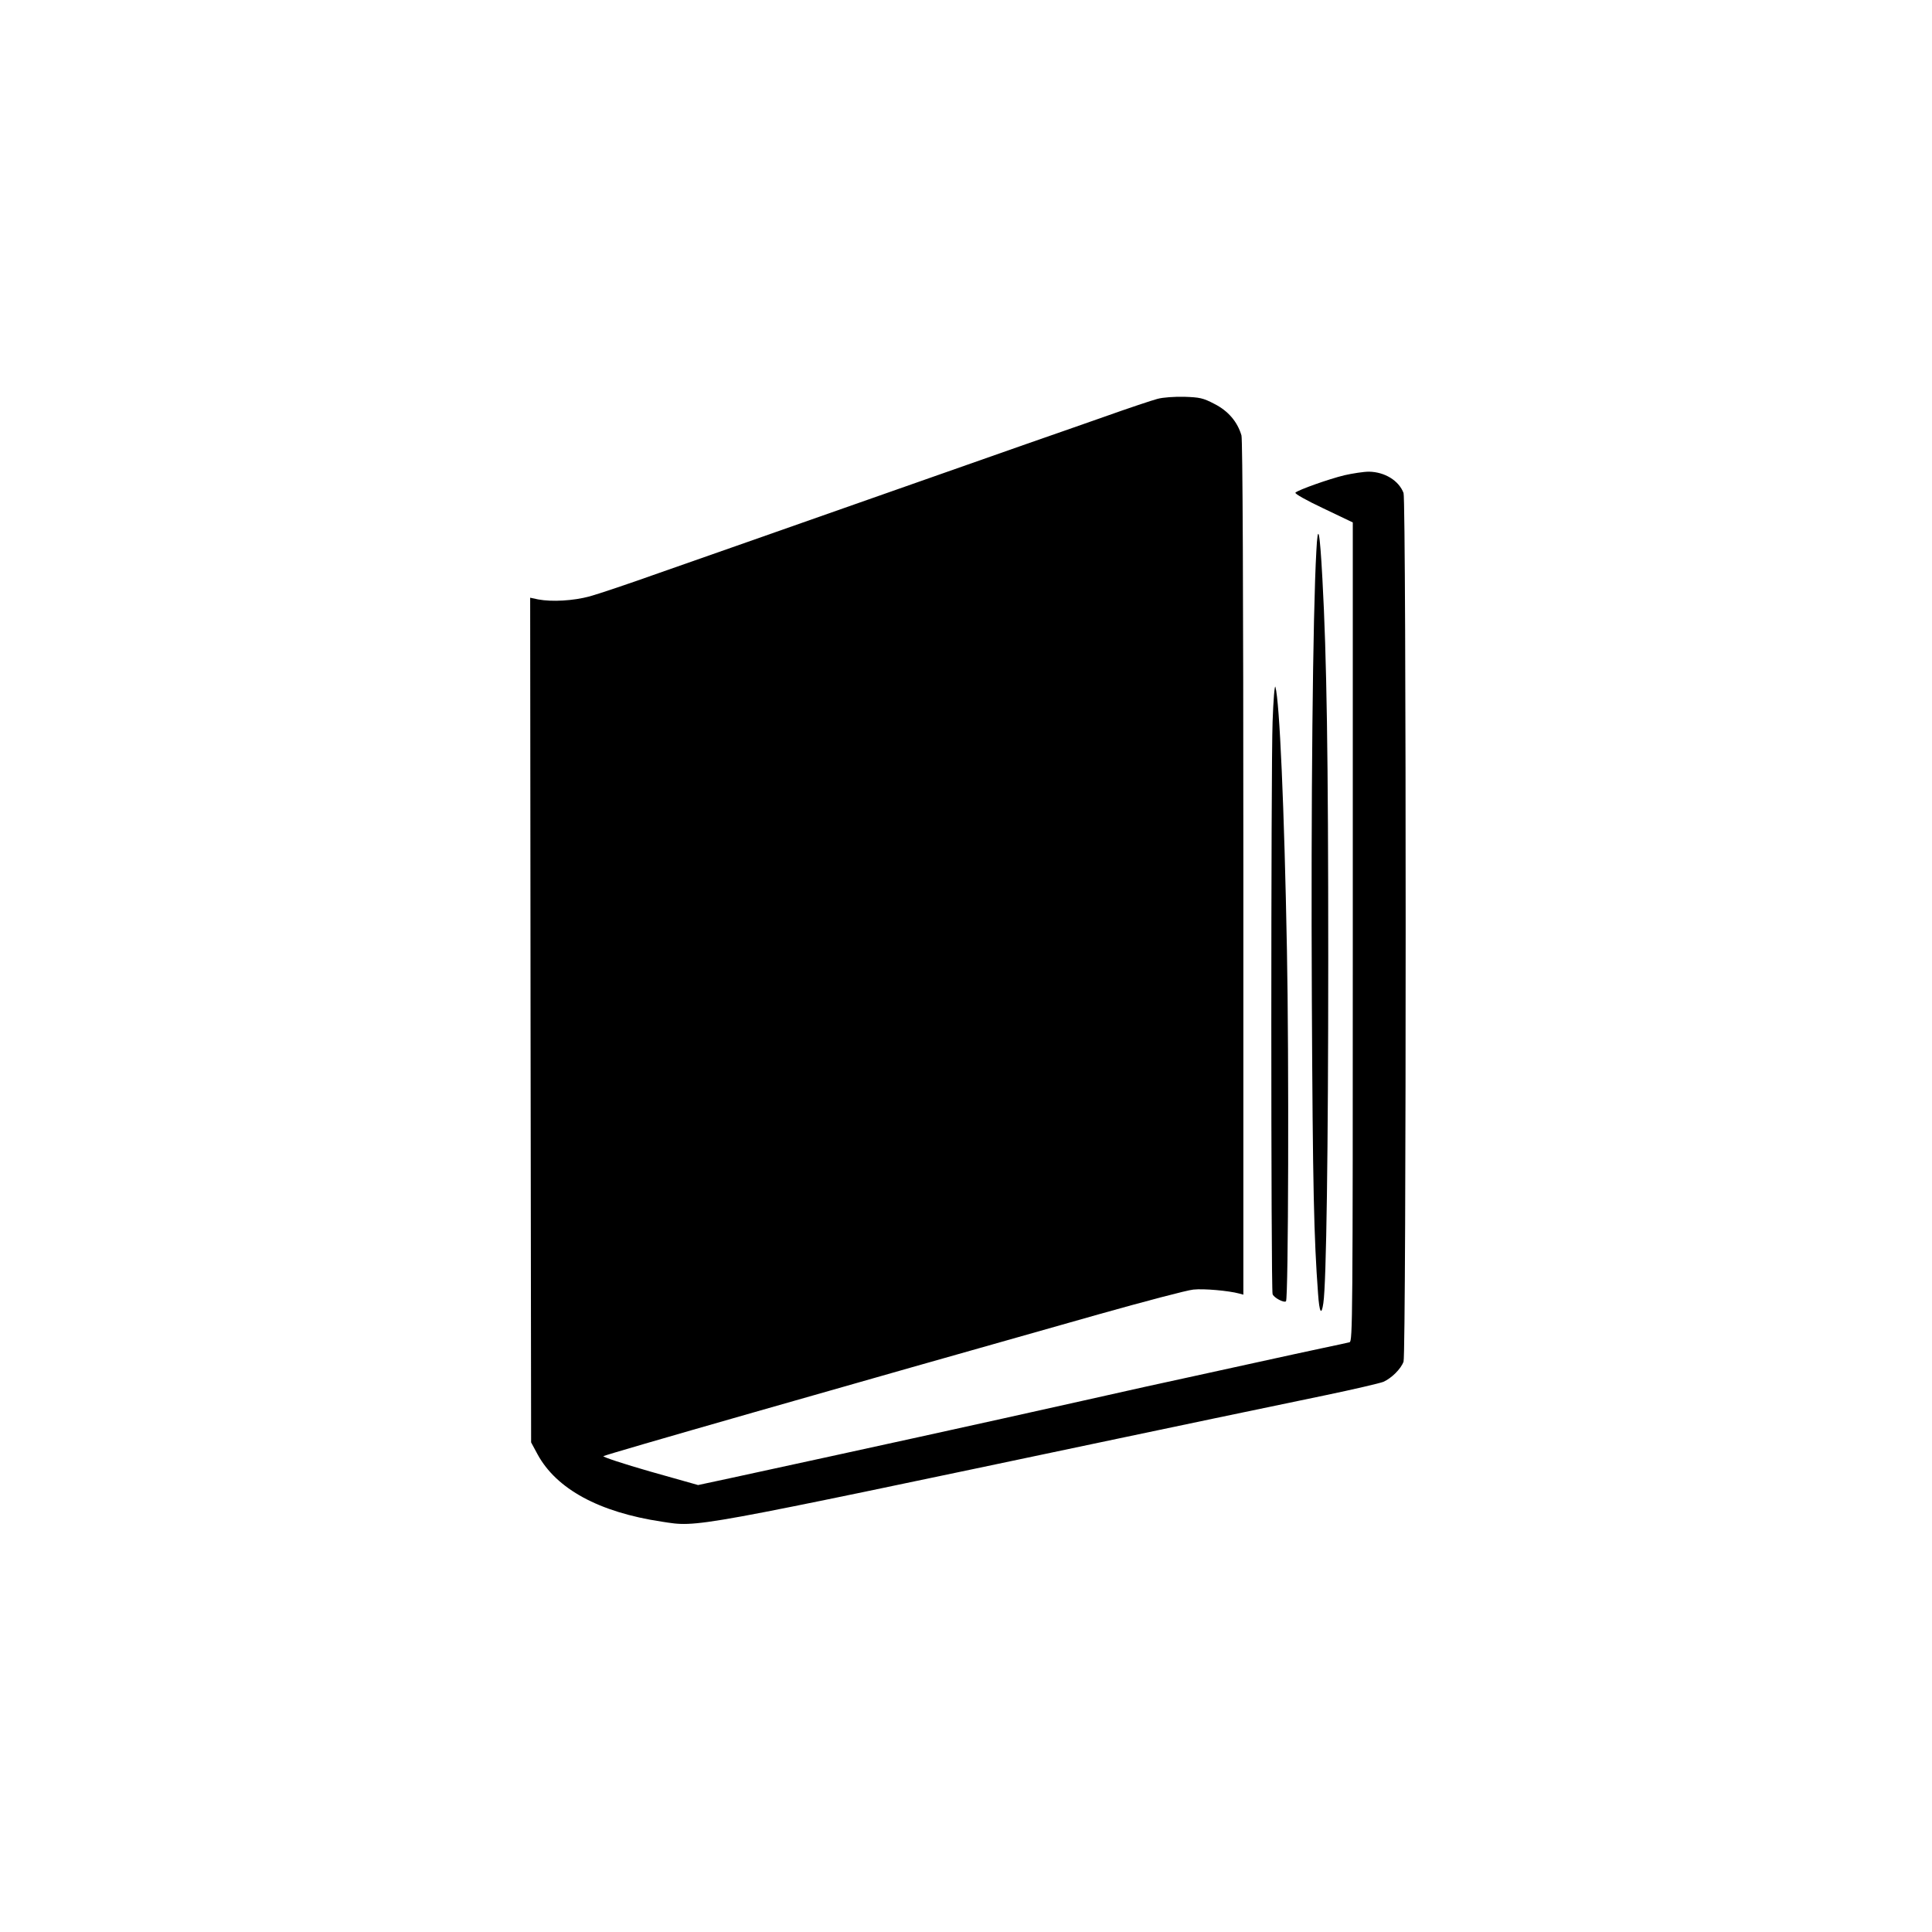 <?xml version="1.0" standalone="no"?>
<!DOCTYPE svg PUBLIC "-//W3C//DTD SVG 20010904//EN"
 "http://www.w3.org/TR/2001/REC-SVG-20010904/DTD/svg10.dtd">
<svg version="1.0" xmlns="http://www.w3.org/2000/svg"
 width="1024pt" height="1024pt" viewBox="0 0 1024 1024"
 preserveAspectRatio="xMidYMid meet">
<g transform="translate(0,1024) scale(0.1,-0.1)"
fill="#000000" stroke="none">
<path d="M6135 8126 c-27 -7 -156 -50 -285 -96 -129 -45 -316 -111 -415 -145
-99 -35 -432 -152 -740 -260 -308 -108 -641 -225 -740 -260 -99 -35 -308 -108
-465 -163 -157 -56 -321 -111 -365 -123 -85 -23 -199 -30 -273 -16 l-42 9 2
-2239 3 -2238 34 -63 c100 -184 326 -307 658 -357 197 -30 123 -43 2423 441
228 48 771 162 1095 229 149 31 286 63 307 71 43 19 93 68 107 107 15 40 15
4564 0 4604 -25 66 -100 112 -184 113 -27 0 -86 -9 -130 -19 -82 -20 -243 -77
-259 -92 -6 -5 58 -41 147 -83 l157 -75 0 -2170 c0 -2058 -1 -2170 -17 -2175
-10 -3 -72 -16 -138 -30 -66 -14 -223 -48 -350 -76 -126 -28 -293 -64 -370
-81 -77 -16 -329 -72 -560 -124 -540 -121 -1120 -248 -1867 -410 l-168 -36
-255 72 c-140 40 -251 77 -247 81 8 8 1250 363 2622 751 245 69 472 129 505
132 55 6 188 -6 243 -21 l22 -6 0 2258 c0 1507 -4 2271 -10 2296 -21 72 -70
130 -143 167 -61 32 -78 35 -160 38 -53 1 -113 -3 -142 -11z"/>
<path d="M6977 7320 c-19 -334 -29 -1342 -24 -2375 5 -1010 11 -1262 33 -1562
7 -100 18 -119 28 -50 16 104 26 817 26 1827 0 1071 -8 1594 -31 2013 -14 259
-24 303 -32 147z"/>
<path d="M6745 6415 c-9 -236 -9 -3006 0 -3034 6 -19 61 -48 71 -38 13 12 16
1303 5 1862 -14 756 -39 1315 -61 1394 -4 15 -11 -67 -15 -184z"/>
</g>
</svg>
